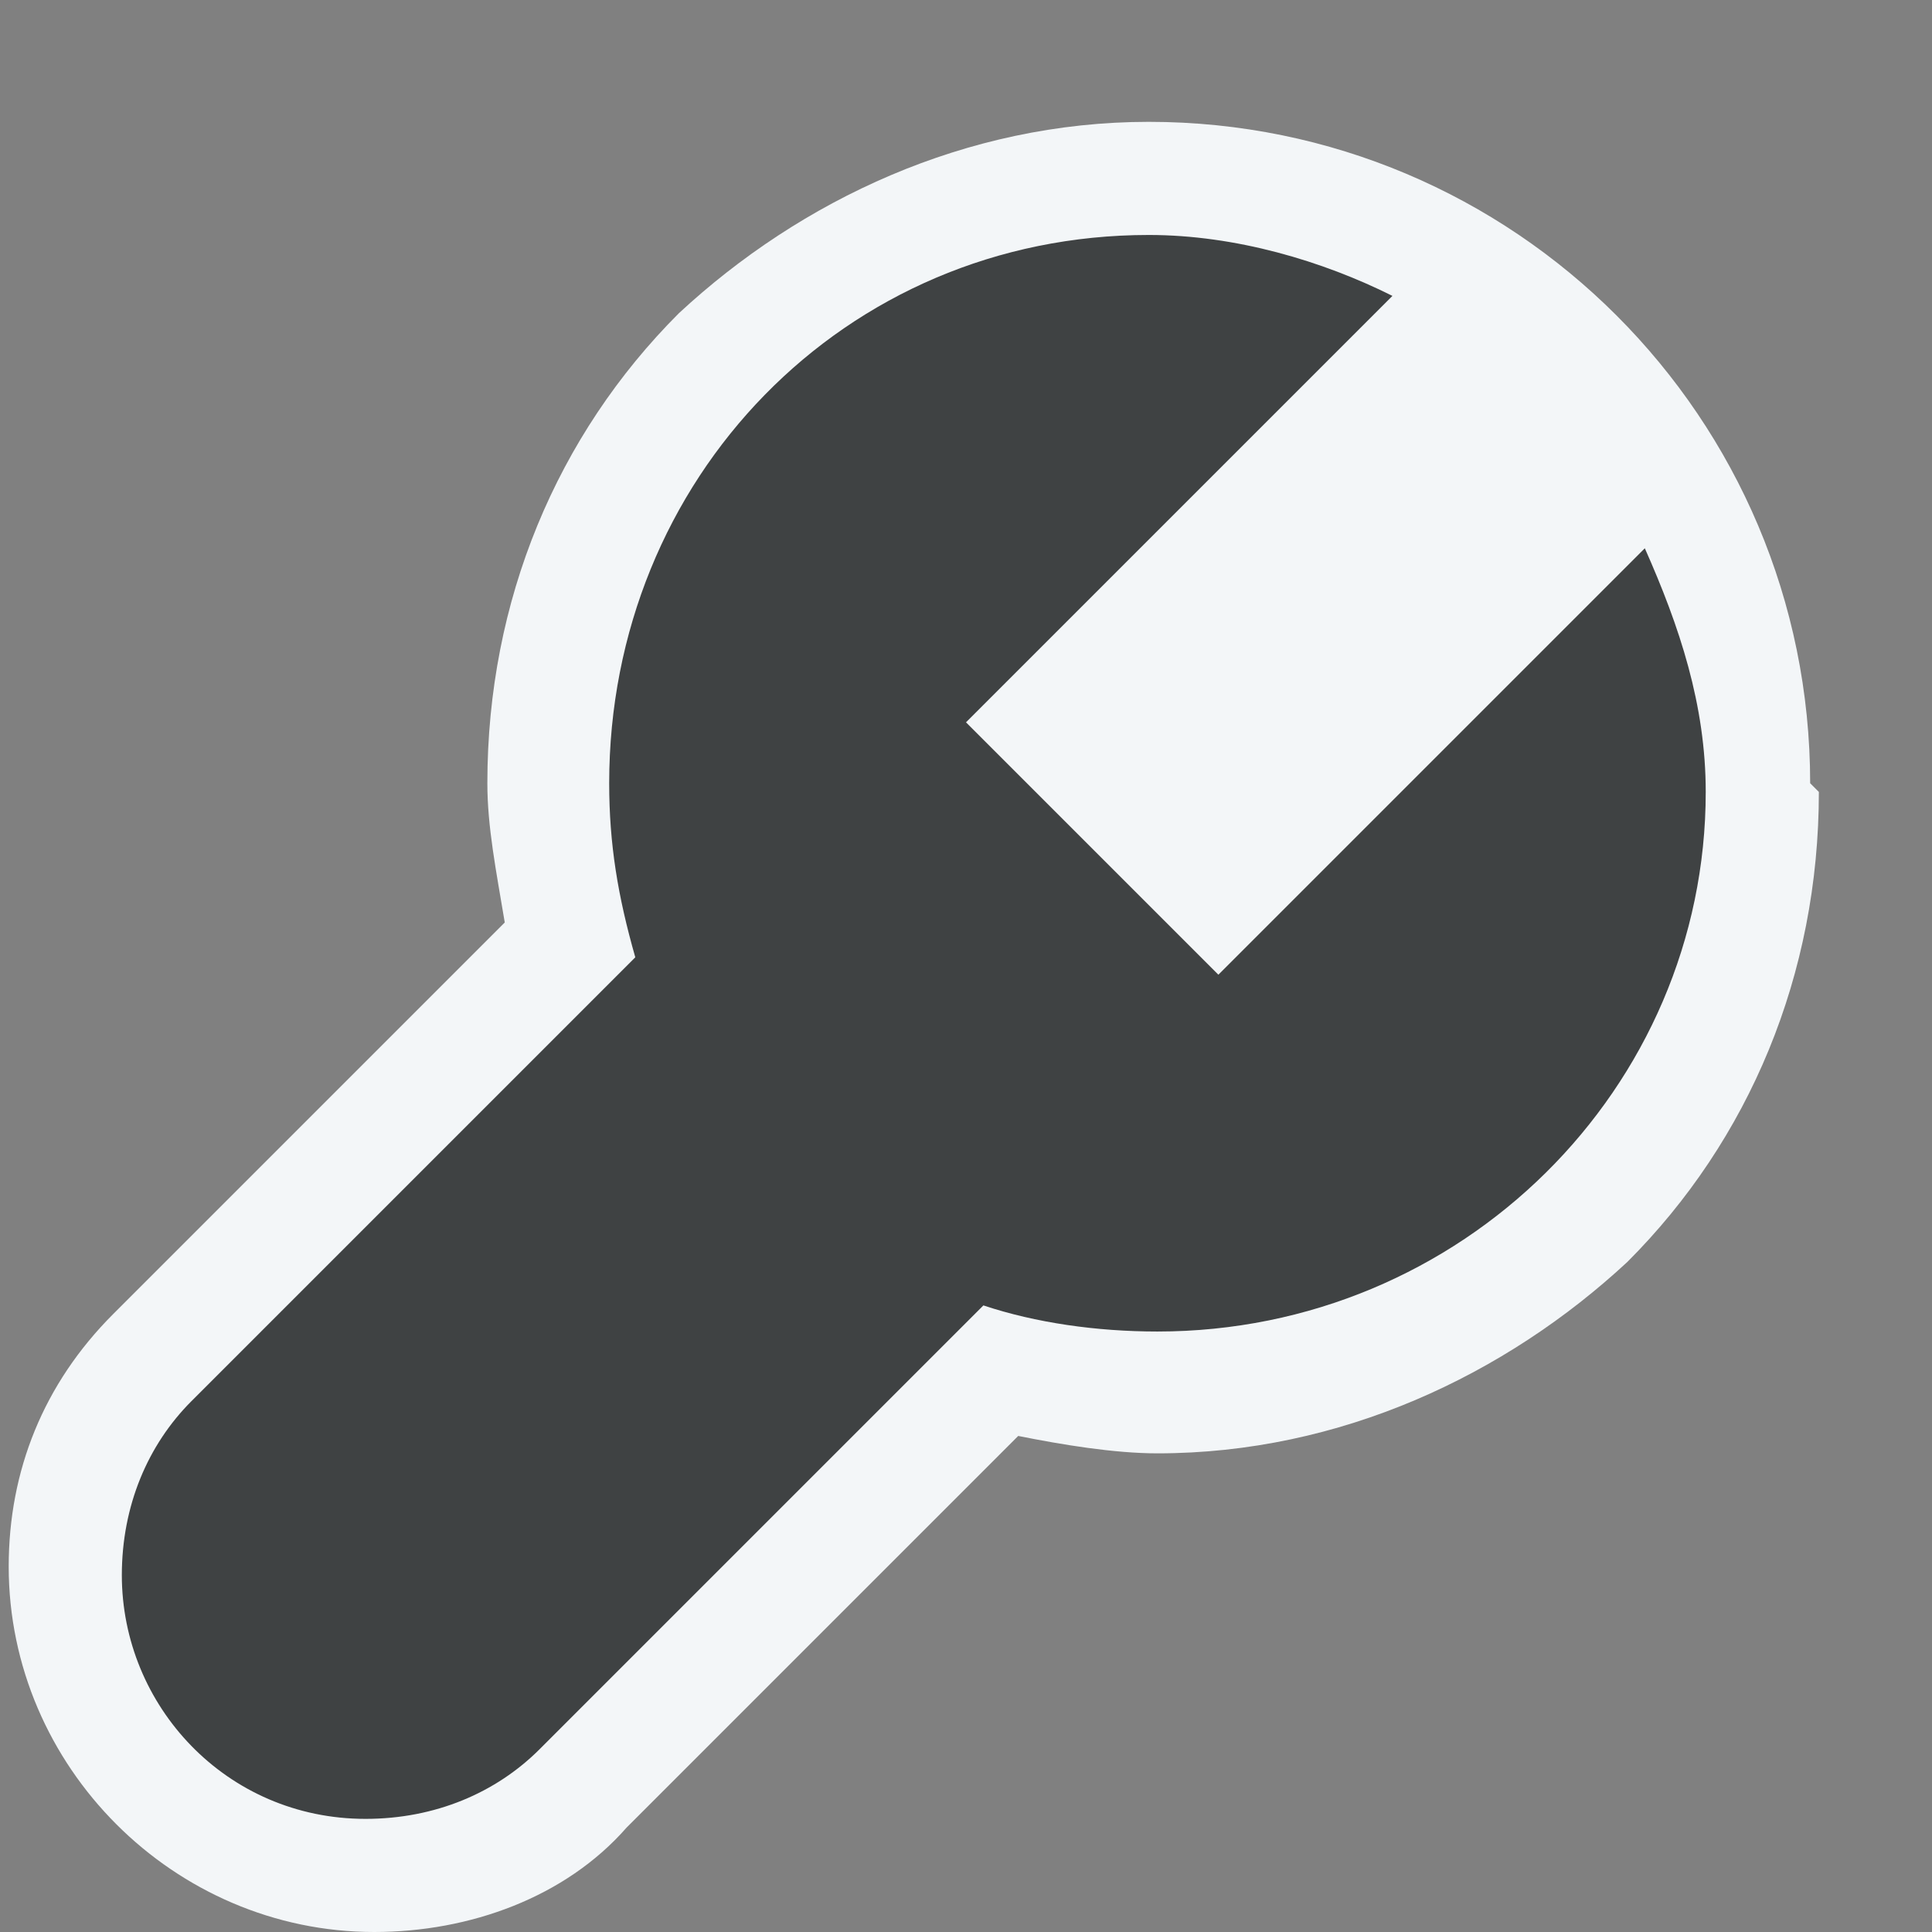 <?xml version="1.0" encoding="UTF-8"?>
<!DOCTYPE svg PUBLIC "-//W3C//DTD SVG 1.1//EN" "http://www.w3.org/Graphics/SVG/1.1/DTD/svg11.dtd">
<!-- Creator: CorelDRAW X6 -->
<svg xmlns="http://www.w3.org/2000/svg" xml:space="preserve" width="0.222in" height="0.222in" version="1.1" style="shape-rendering:geometricPrecision; text-rendering:geometricPrecision; image-rendering:optimizeQuality; fill-rule:evenodd; clip-rule:evenodd"
viewBox="0 0 222 222"
 xmlns:xlink="http://www.w3.org/1999/xlink">
 <rect x="0" y="0" width="222" height="222" fill="#808080" stroke="none"/>
 <defs>
  <style type="text/css">
   <![CDATA[
    .fil2 {fill:#3F4243;fill-rule:nonzero}
    .fil1 {fill:#F3F6F8;fill-rule:nonzero}
    .fil0 {fill:#F3F6F8;fill-rule:nonzero;fill-opacity:0}
   ]]>
  </style>
 </defs>
 <g id="outline">
  <polygon class="fil0" points="222,222 0,222 0,0 222,0 "/>
  <path class="fil1" d="M208 90c0,-42 -34,-76 -76,-76 -21,0 -40,9 -54,22l0 0c-14,14 -22,33 -22,54 0,5 1,10 2,16l-45 45c-8,8 -12,18 -12,29 0,23 19,42 42,42 11,0 22,-4 29,-12l45 -45c5,1 11,2 16,2 21,0 40,-9 54,-22l0 0c14,-14 22,-33 22,-54z"/>
 </g>
 <g id="icon_bg">
  <path class="fil2" d="M139 111l-28 -28 49 -49c-8,-4 -18,-7 -28,-7 -35,0 -62,28 -62,63 0,7 1,13 3,20 -15,15 -30,30 -51,51 -5,5 -8,12 -8,20 0,15 12,28 28,28 8,0 15,-3 20,-8 21,-21 36,-36 51,-51 6,2 13,3 20,3 35,0 63,-28 63,-62 0,-10 -3,-19 -7,-28l-49 49z"/>
 </g>
</svg>
